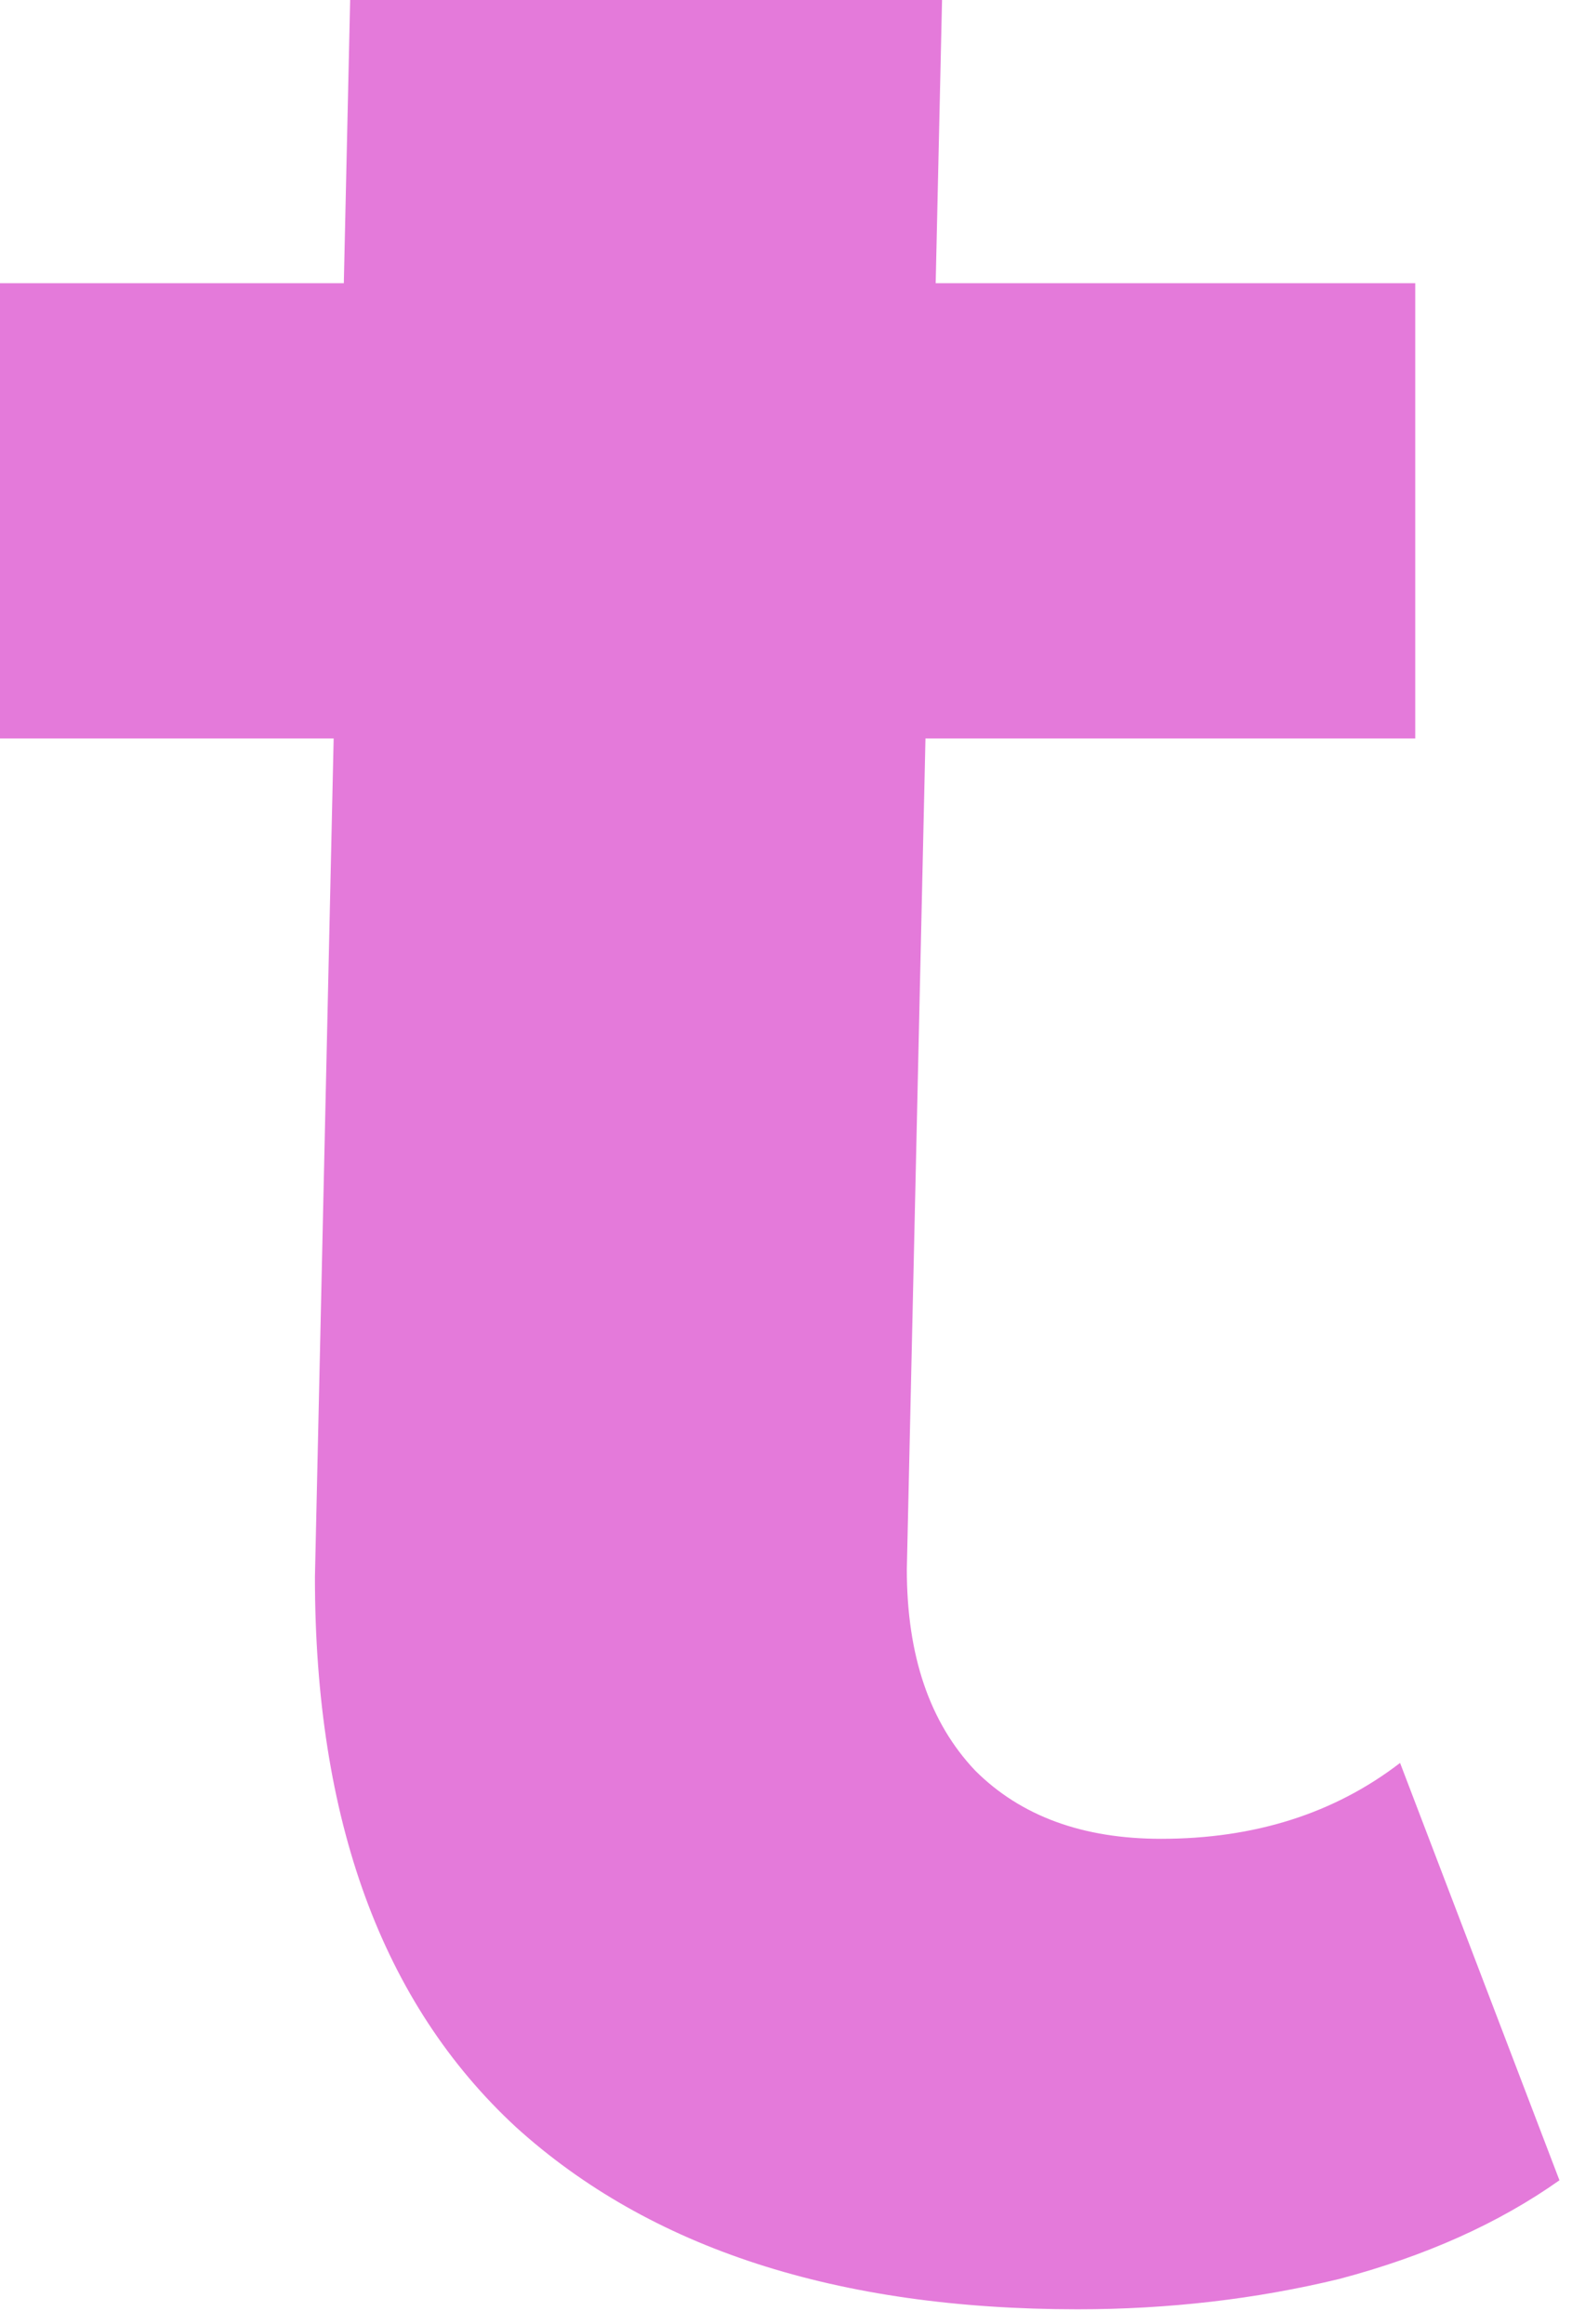 <?xml version="1.0" encoding="utf-8"?>
<svg xmlns="http://www.w3.org/2000/svg" fill="none" height="100%" overflow="visible" preserveAspectRatio="none" style="display: block;" viewBox="0 0 92 136" width="100%">
<path d="M63.064 135.152C49 135.152 38.045 131.599 30.2 124.493C22.354 117.239 18.431 106.506 18.431 92.295L20.492 0H55.132L53.071 91.851C53.071 96.884 54.404 100.807 57.068 103.62C59.733 106.284 63.36 107.617 67.949 107.617C73.426 107.617 78.089 106.136 81.938 103.176L91.265 127.602C87.712 130.118 83.419 132.043 78.385 133.375C73.5 134.559 68.393 135.152 63.064 135.152ZM0 43.221V16.574H82.826V43.221H0Z" fill="#E47ADA" id="Vector"/>
</svg>